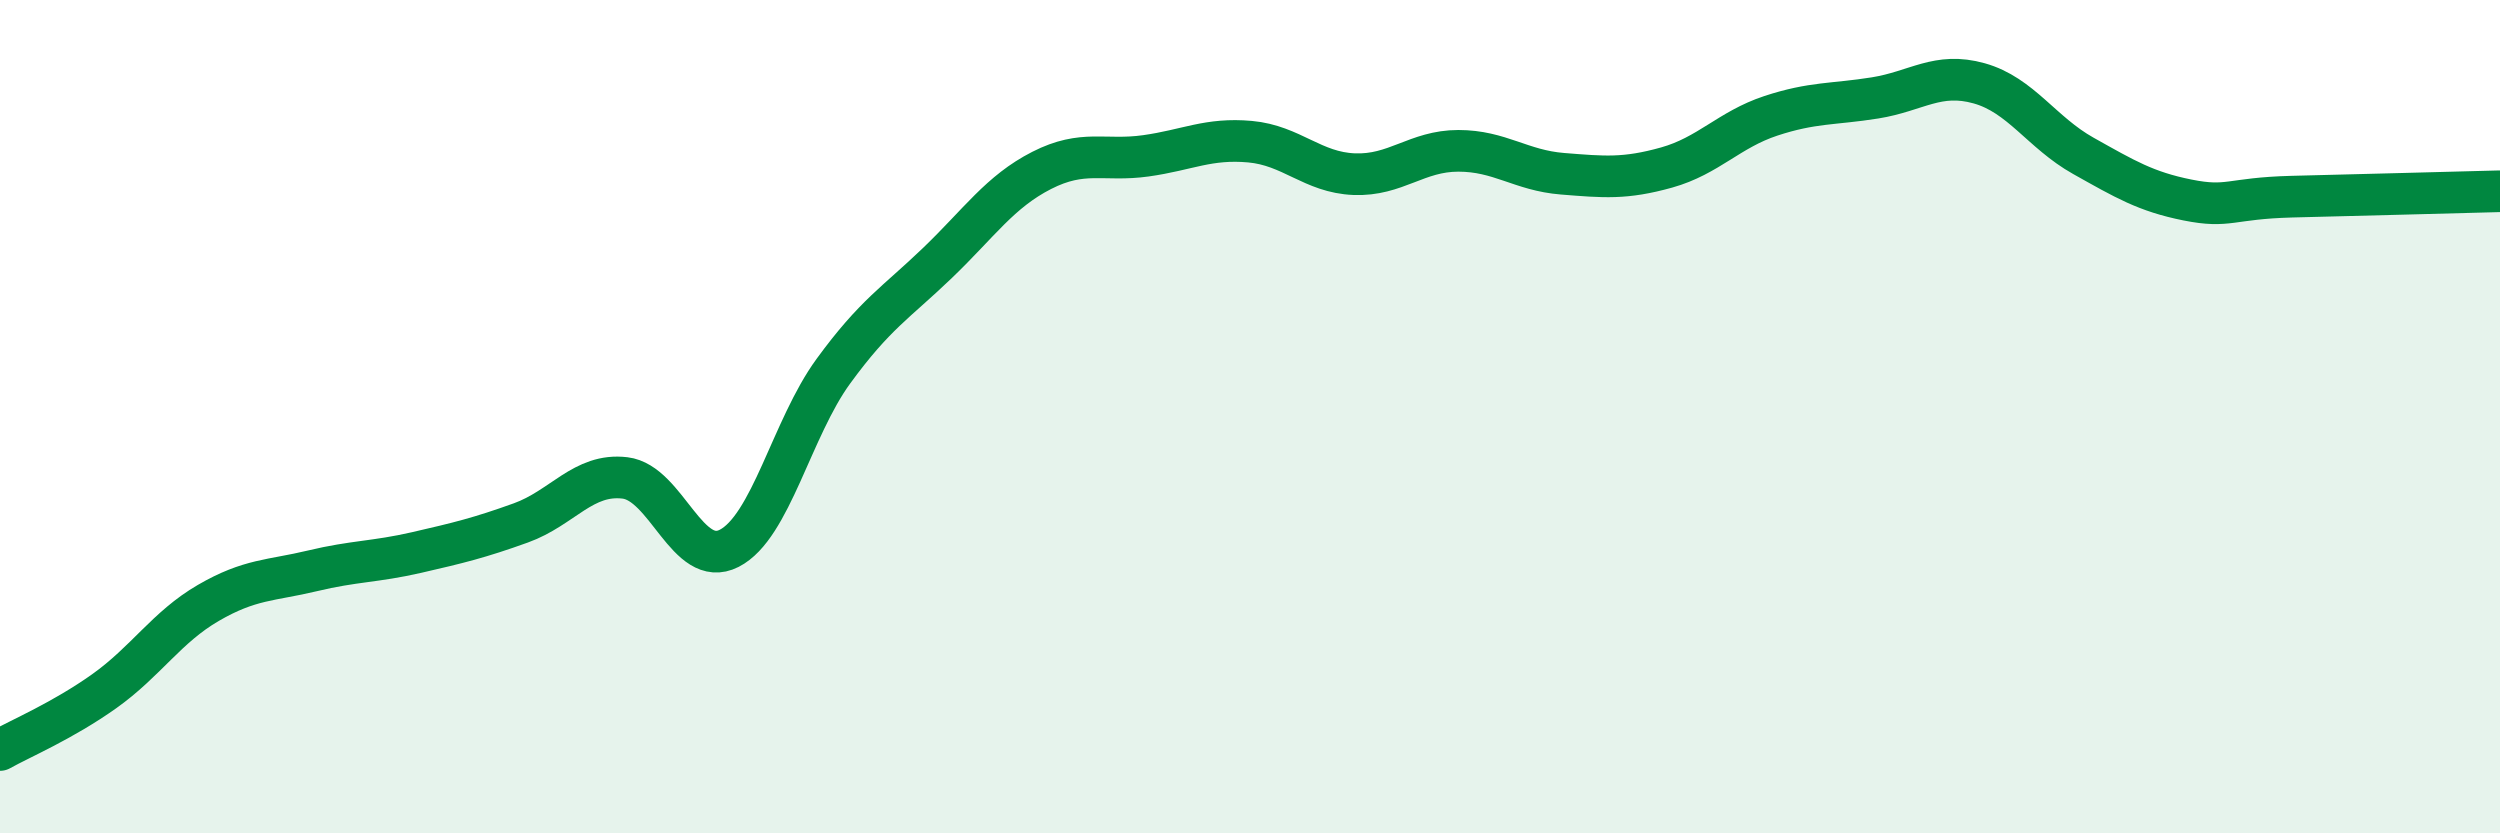 
    <svg width="60" height="20" viewBox="0 0 60 20" xmlns="http://www.w3.org/2000/svg">
      <path
        d="M 0,18 C 0.5,17.72 1.5,17.3 2.5,16.59 C 3.5,15.88 4,15.05 5,14.47 C 6,13.89 6.5,13.94 7.5,13.7 C 8.5,13.46 9,13.49 10,13.26 C 11,13.03 11.5,12.91 12.5,12.55 C 13.5,12.19 14,11.35 15,11.47 C 16,11.59 16.5,13.67 17.5,13.16 C 18.5,12.65 19,10.28 20,8.91 C 21,7.54 21.5,7.27 22.5,6.31 C 23.5,5.35 24,4.6 25,4.09 C 26,3.58 26.5,3.88 27.5,3.74 C 28.5,3.6 29,3.31 30,3.4 C 31,3.49 31.5,4.14 32.5,4.18 C 33.5,4.22 34,3.62 35,3.62 C 36,3.62 36.5,4.09 37.5,4.17 C 38.5,4.25 39,4.3 40,4.02 C 41,3.74 41.5,3.11 42.5,2.78 C 43.5,2.45 44,2.51 45,2.35 C 46,2.19 46.5,1.72 47.5,2 C 48.5,2.28 49,3.18 50,3.74 C 51,4.3 51.5,4.6 52.5,4.8 C 53.5,5 53.5,4.76 55,4.72 C 56.5,4.68 59,4.62 60,4.59L60 20L0 20Z"
        fill="#008740"
        opacity="0.1"
        stroke-linecap="round"
        stroke-linejoin="round"
      />
      <path
        d="M 0,18 C 0.5,17.72 1.5,17.3 2.5,16.59 C 3.5,15.88 4,15.05 5,14.47 C 6,13.89 6.5,13.94 7.5,13.7 C 8.5,13.46 9,13.49 10,13.26 C 11,13.03 11.5,12.91 12.5,12.55 C 13.5,12.19 14,11.35 15,11.47 C 16,11.59 16.5,13.67 17.5,13.16 C 18.5,12.65 19,10.28 20,8.91 C 21,7.54 21.5,7.27 22.5,6.31 C 23.5,5.35 24,4.6 25,4.09 C 26,3.58 26.5,3.88 27.5,3.74 C 28.5,3.6 29,3.31 30,3.4 C 31,3.49 31.5,4.14 32.5,4.18 C 33.5,4.22 34,3.62 35,3.62 C 36,3.62 36.5,4.09 37.5,4.17 C 38.5,4.25 39,4.3 40,4.02 C 41,3.74 41.5,3.11 42.5,2.78 C 43.5,2.45 44,2.51 45,2.35 C 46,2.19 46.5,1.72 47.5,2 C 48.5,2.28 49,3.18 50,3.74 C 51,4.3 51.5,4.6 52.5,4.8 C 53.5,5 53.5,4.76 55,4.72 C 56.5,4.68 59,4.62 60,4.59"
        stroke="#008740"
        stroke-width="1"
        fill="none"
        stroke-linecap="round"
        stroke-linejoin="round"
      />
    </svg>
  
